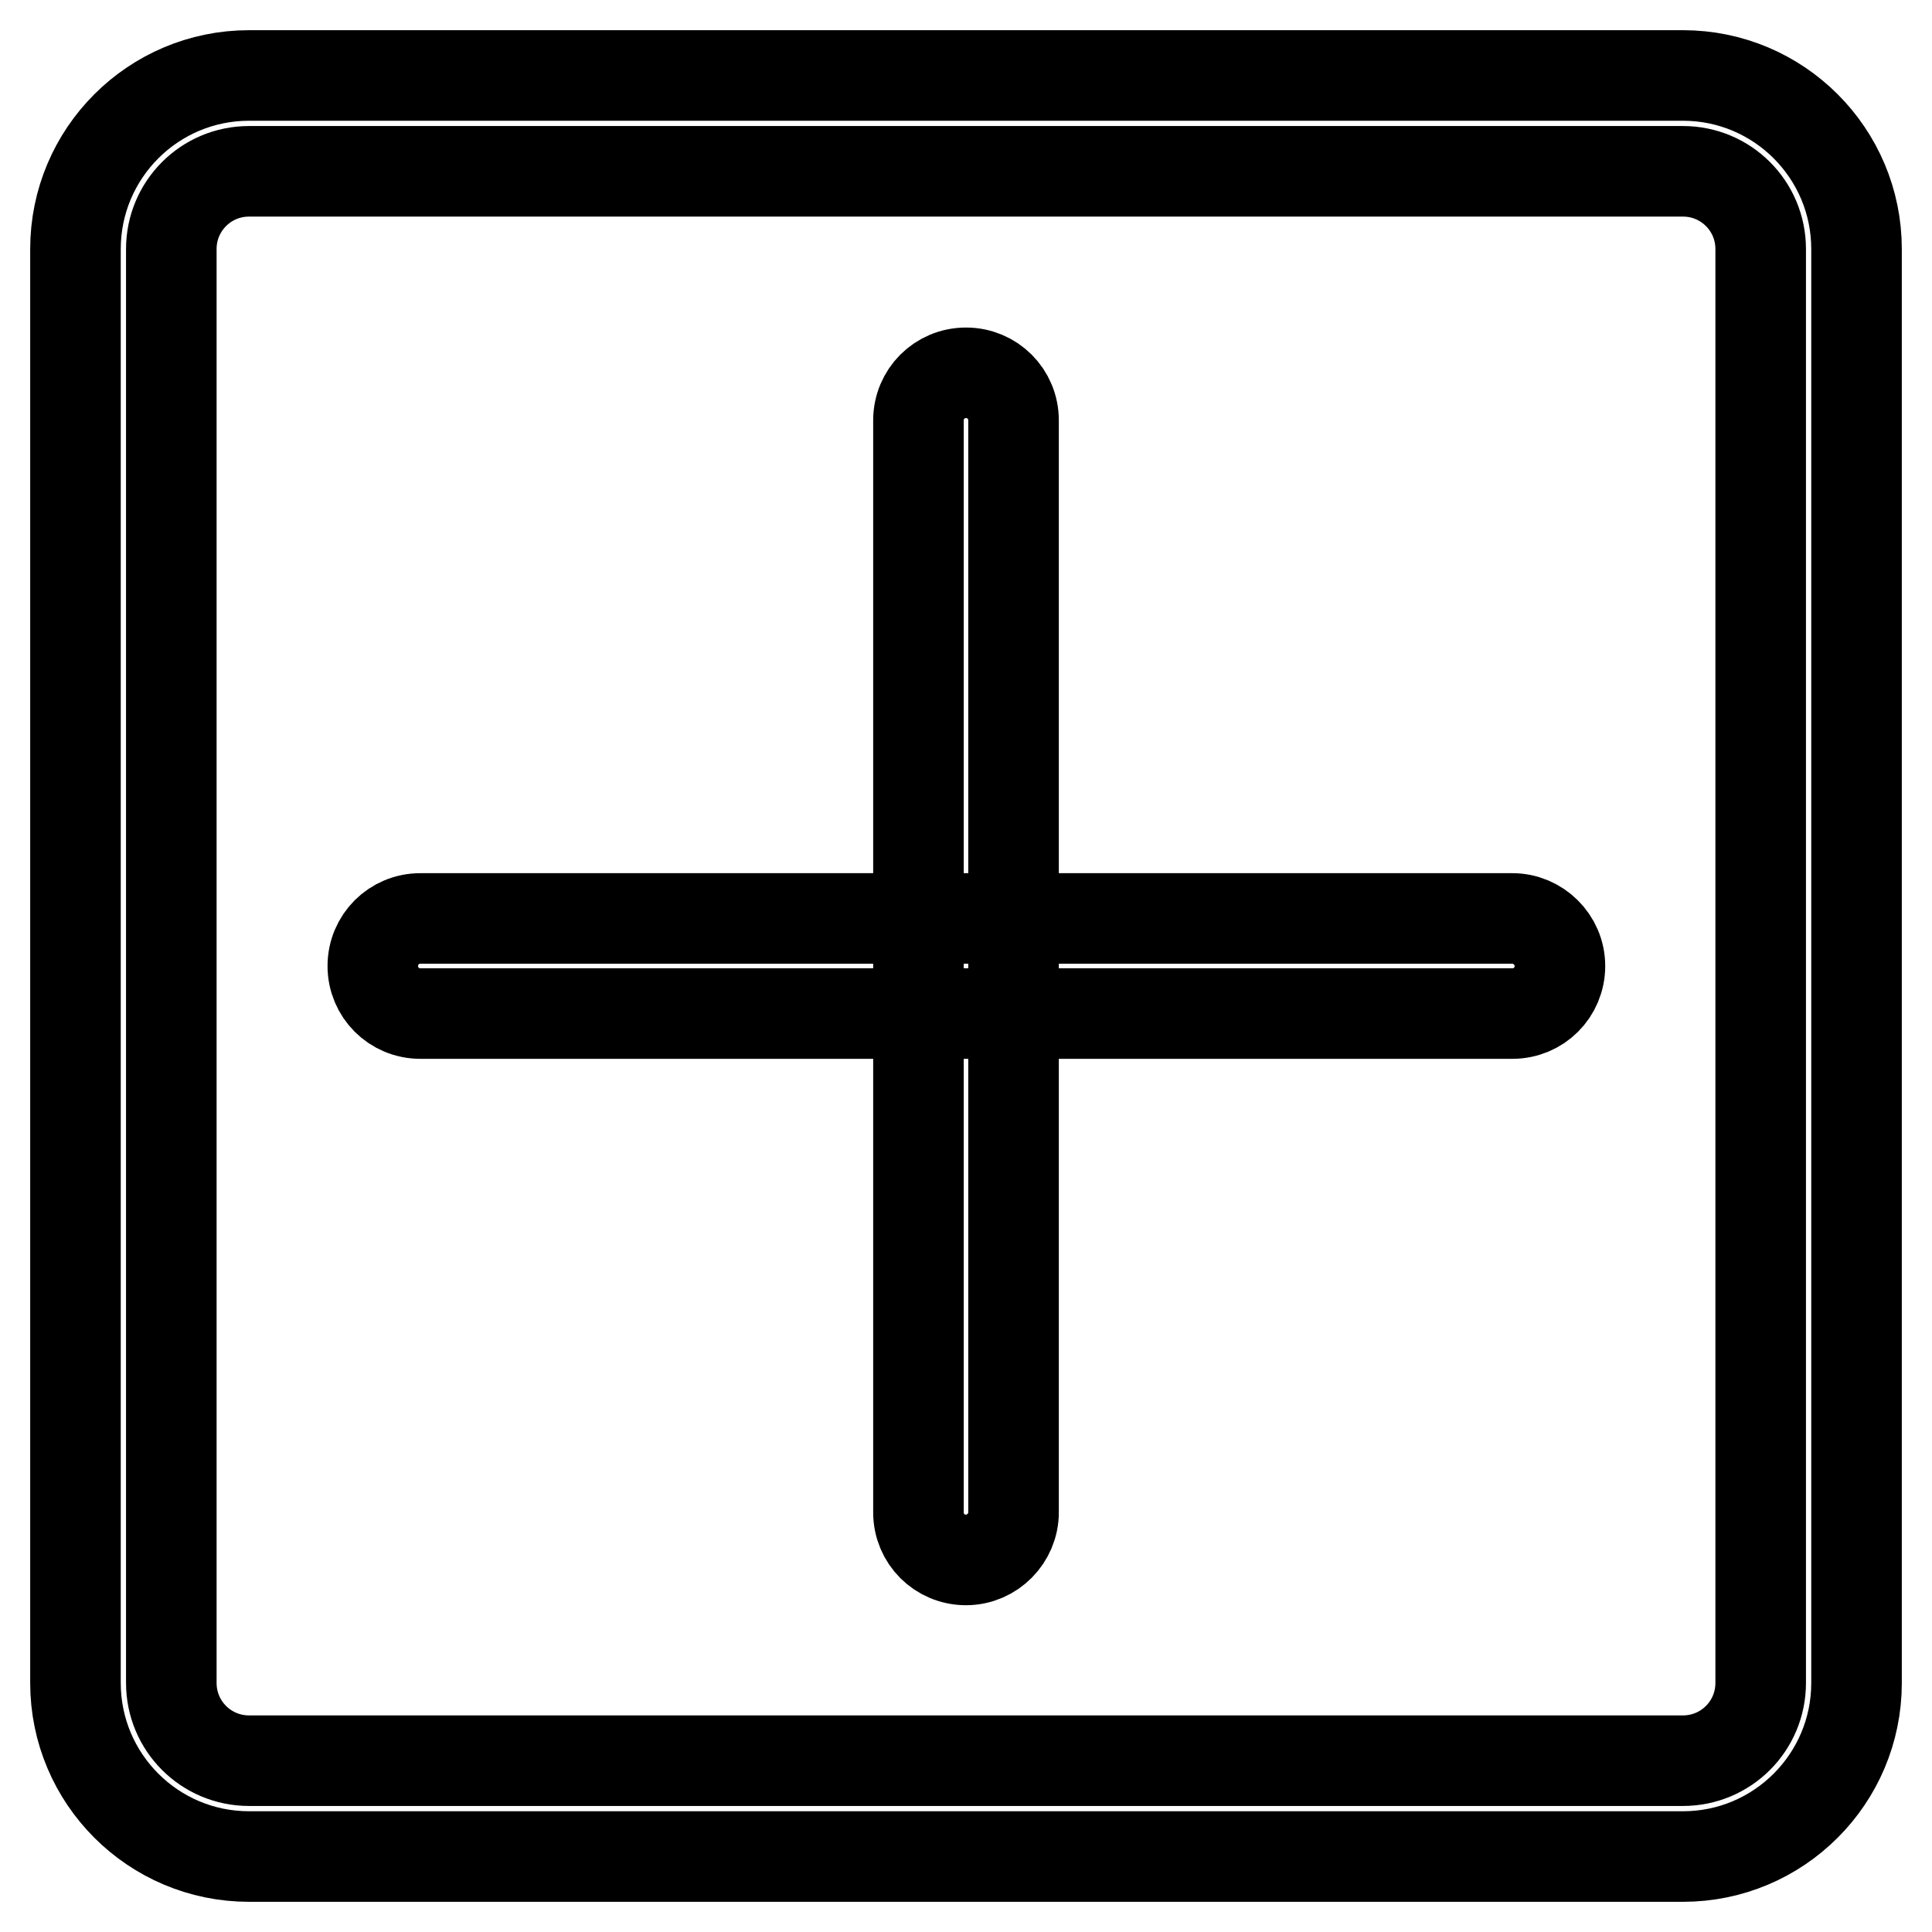<?xml version="1.0" encoding="utf-8"?>
<!-- Svg Vector Icons : http://www.onlinewebfonts.com/icon -->
<!DOCTYPE svg PUBLIC "-//W3C//DTD SVG 1.1//EN" "http://www.w3.org/Graphics/SVG/1.1/DTD/svg11.dtd">
<svg version="1.1" xmlns="http://www.w3.org/2000/svg" xmlns:xlink="http://www.w3.org/1999/xlink" x="0px" y="0px" viewBox="0 0 256 256" enable-background="new 0 0 256 256" xml:space="preserve">
<g> <path stroke-width="12" fill-opacity="0" stroke="#000000"  d="M223,246H33c-12.7,0-23-10.3-23-23V33c0-12.7,10.3-23,23-23h190c12.7,0,23,10.3,23,23v190 C246,235.7,235.7,246,223,246L223,246z M33,22.7c-5.7,0-10.3,4.6-10.3,10.3v190c0,5.7,4.6,10.3,10.3,10.3h190 c5.7,0,10.3-4.6,10.3-10.3V33c0-5.7-4.6-10.3-10.3-10.3L33,22.7L33,22.7z M206.7,128c0,3.5-2.8,6.3-6.3,6.3H55.7 c-3.5,0-6.3-2.8-6.3-6.3s2.8-6.3,6.3-6.3l0,0h144.7C203.8,121.7,206.7,124.5,206.7,128L206.7,128z M128,206.7 c-3.5,0-6.3-2.8-6.3-6.3V55.7c0-3.5,2.8-6.3,6.3-6.3c3.5,0,6.3,2.8,6.3,6.3l0,0v144.7C134.3,203.8,131.5,206.7,128,206.7L128,206.7 z"/></g>
</svg>